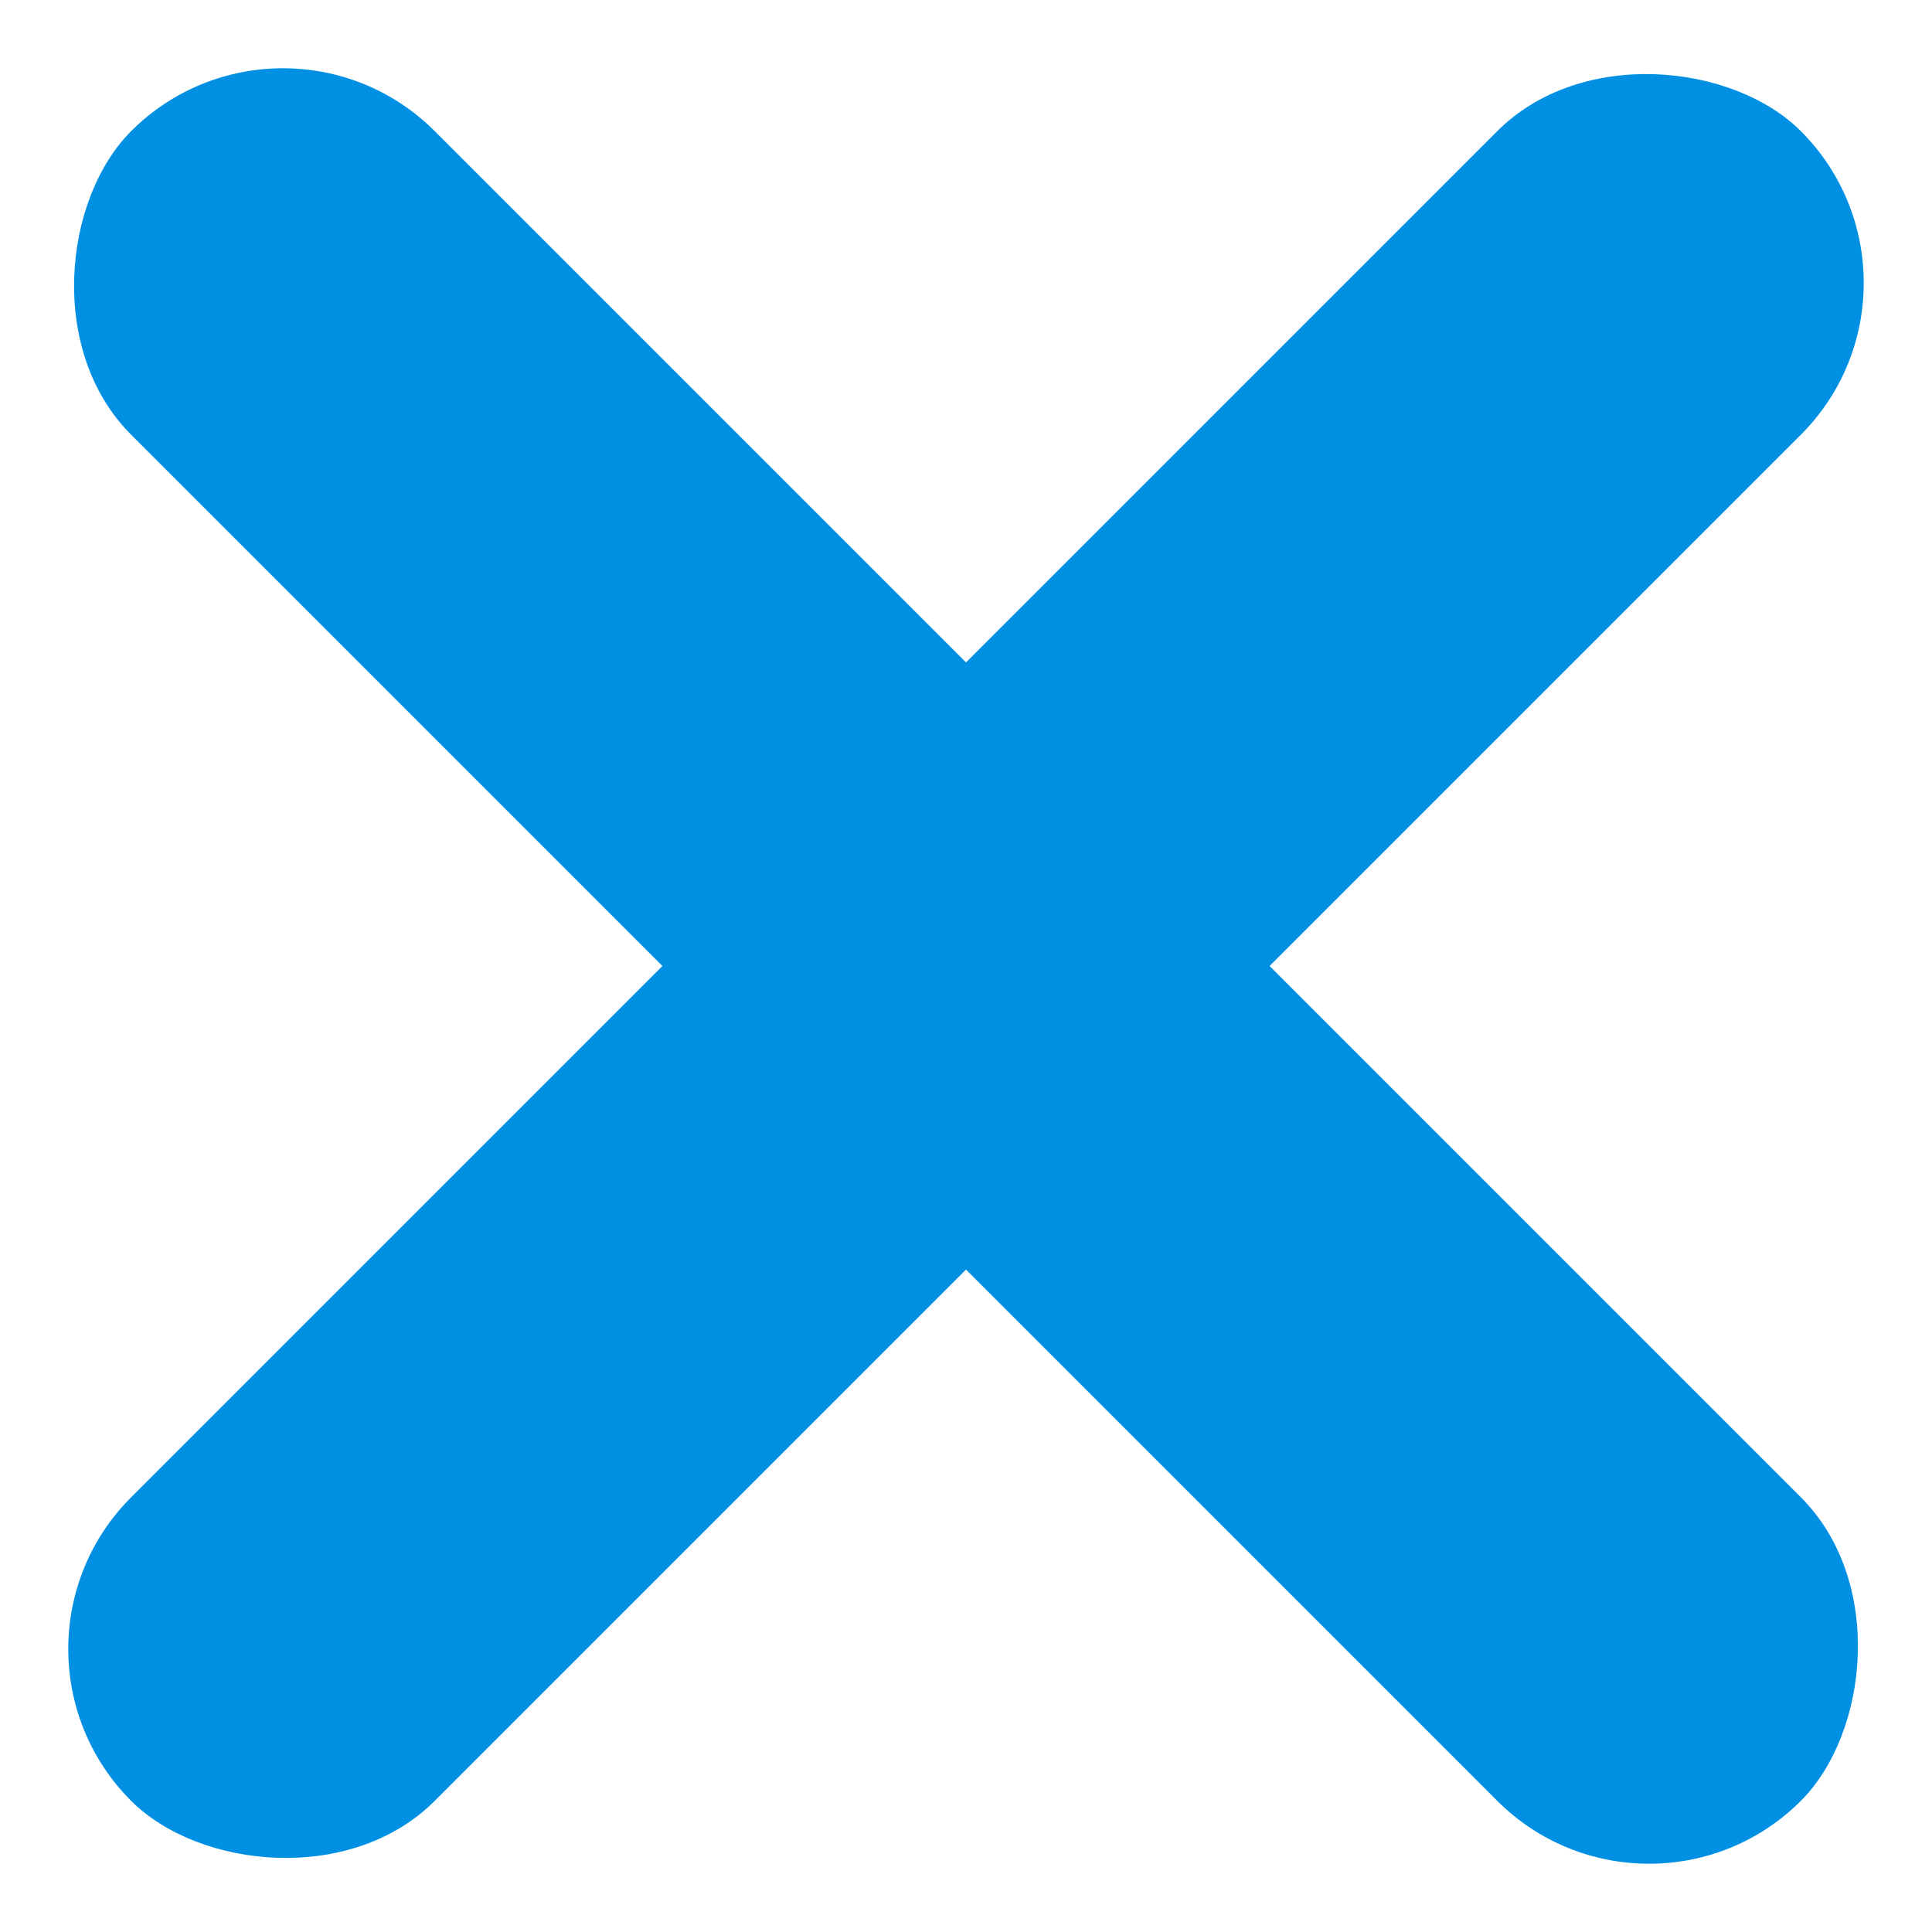 <?xml version="1.0" encoding="UTF-8"?>
<svg xmlns="http://www.w3.org/2000/svg" xmlns:xlink="http://www.w3.org/1999/xlink" width="18px" height="18px" viewBox="0 0 18 18" version="1.1">
  <g id="Latest" stroke="none" stroke-width="1" fill="none" fill-rule="evenodd">
    <g id="DZB-Flexibele-landingspagina-4-V2" transform="translate(-1206, -208)" fill="#0090E3">
      <g id="Group-22" transform="translate(186, 179)">
        <g id="Group-4" transform="translate(1029, 38) rotate(-315) translate(-1029, -38) translate(1018, 27)">
          <rect id="Rectangle" x="0" y="9" width="22" height="4" rx="2"></rect>
          <rect id="Rectangle" transform="translate(11, 11) rotate(-270) translate(-11, -11) " x="0" y="9" width="22" height="4" rx="2"></rect>
        </g>
      </g>
    </g>
  </g>
</svg>
